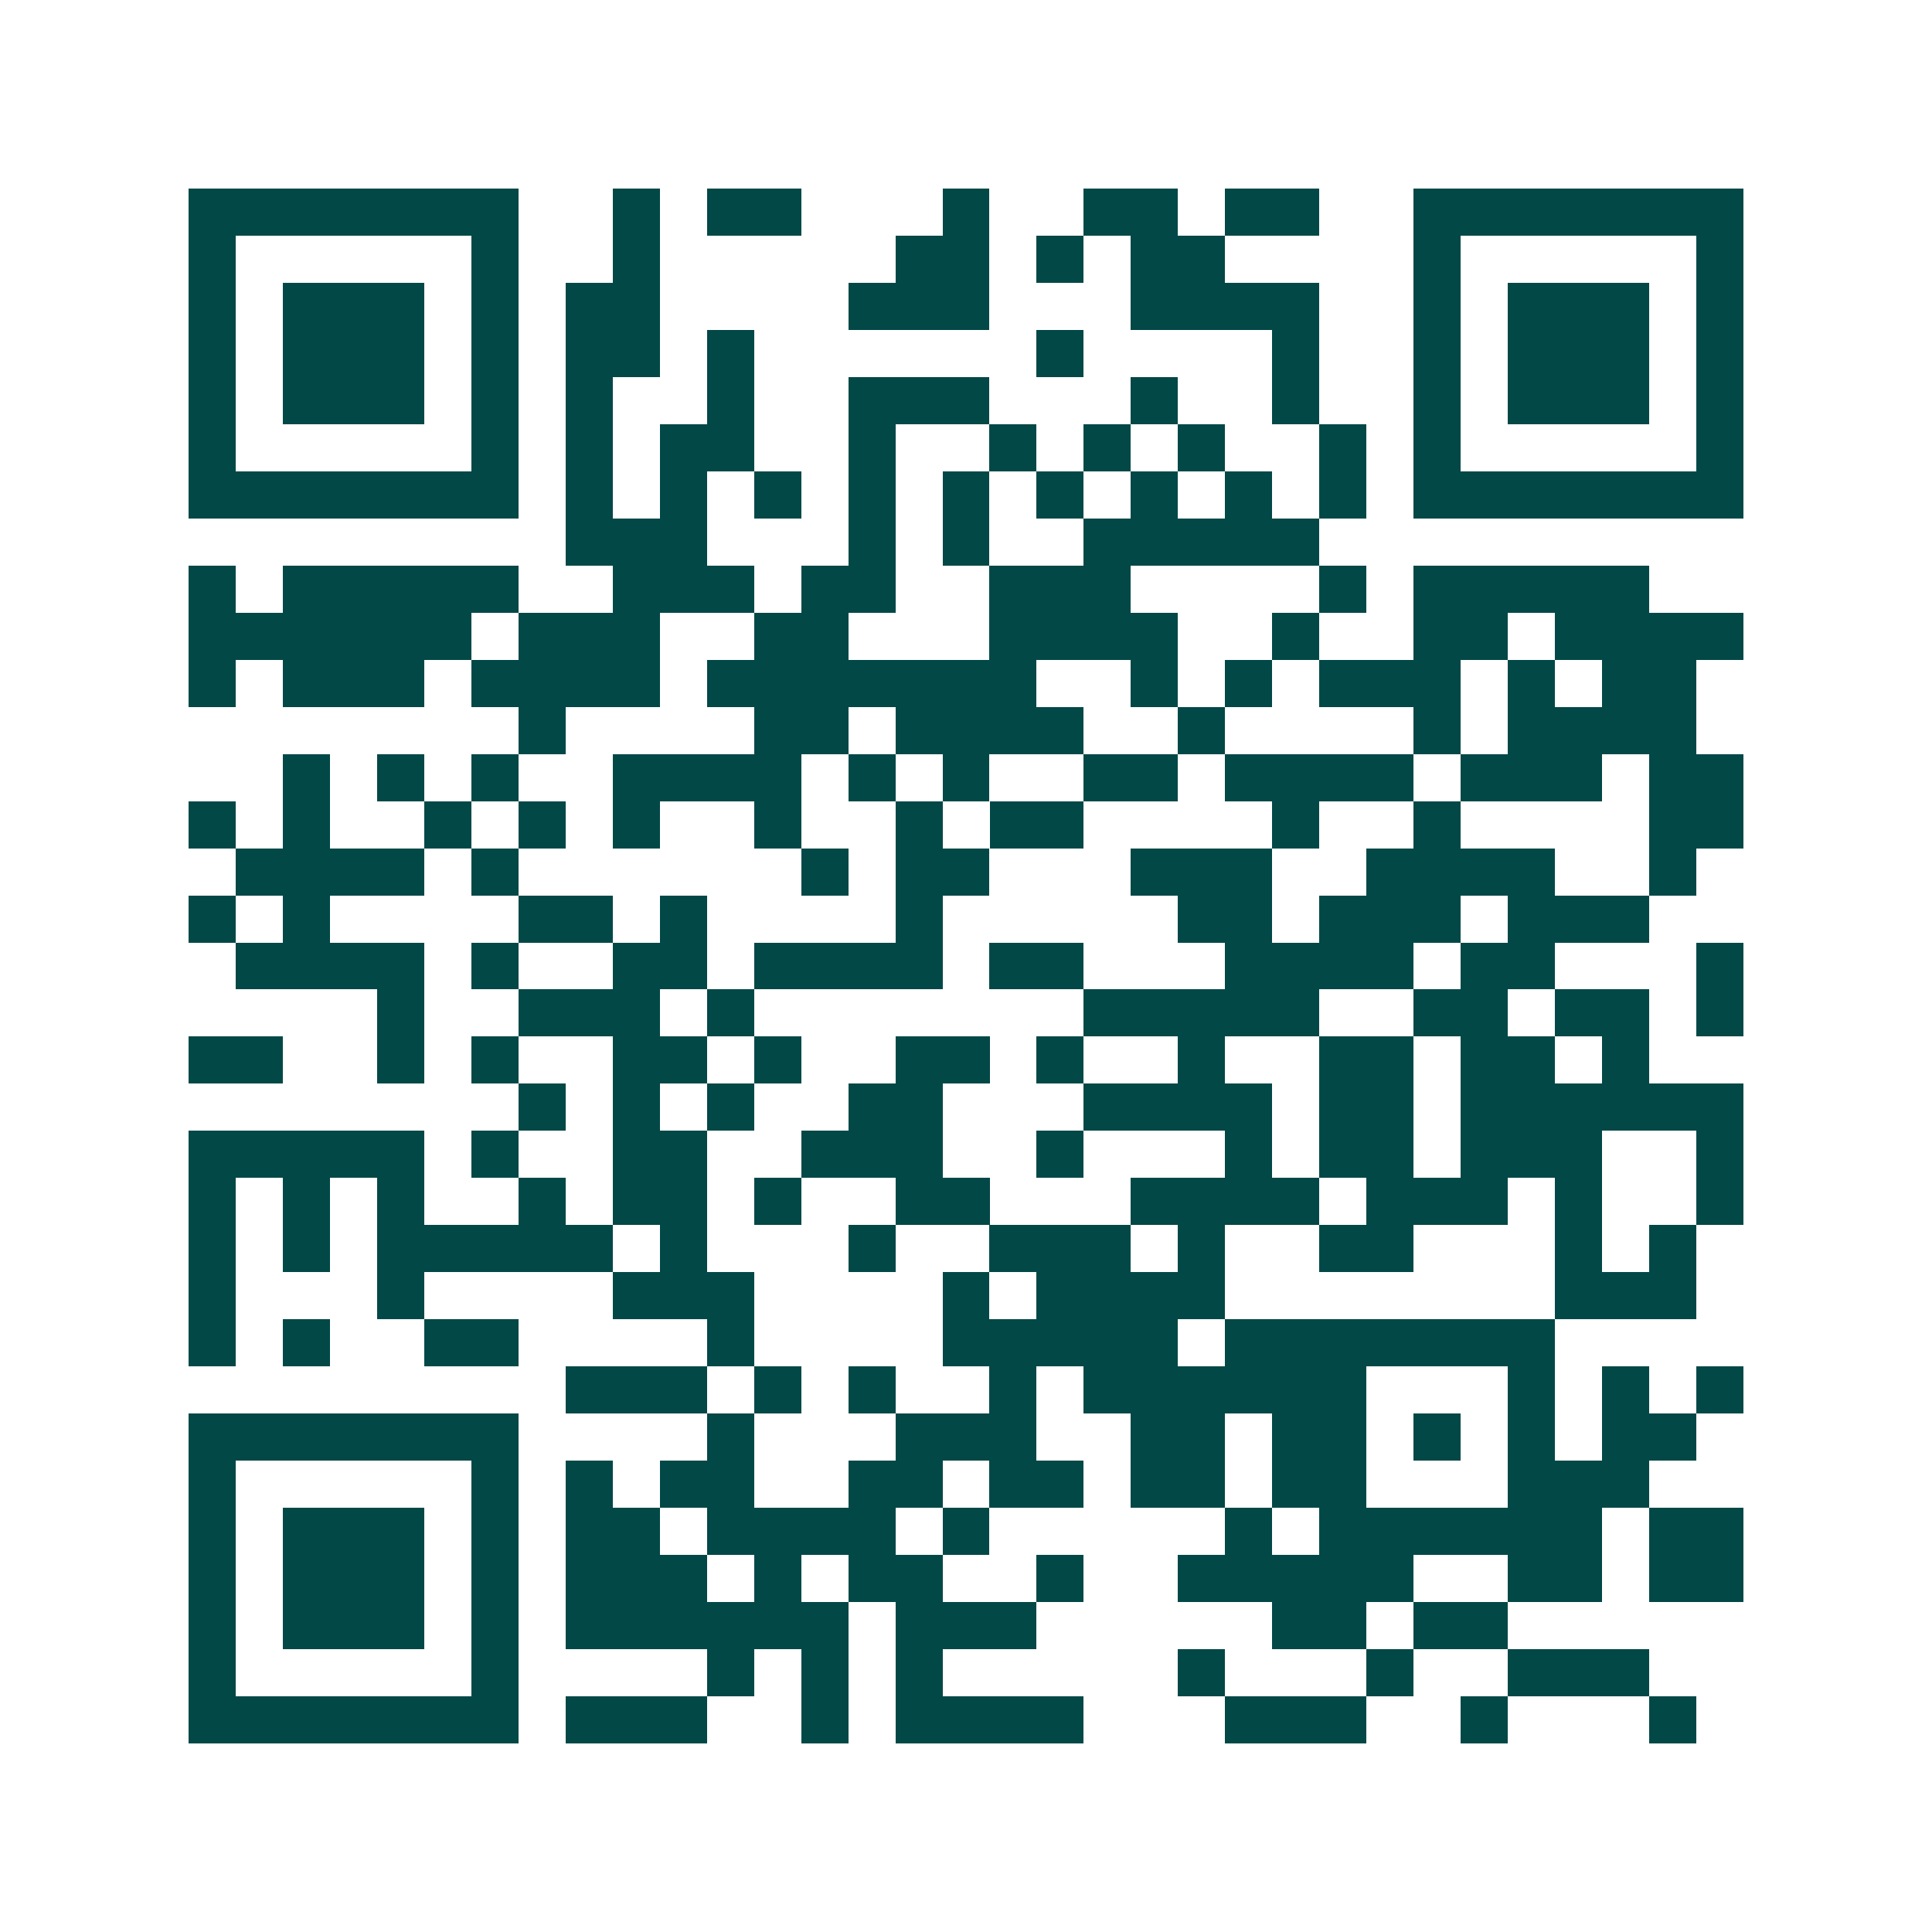 <svg xmlns="http://www.w3.org/2000/svg" width="200" height="200" viewBox="0 0 41 41" shape-rendering="crispEdges"><path fill="#ffffff" d="M0 0h41v41H0z"/><path stroke="#014847" d="M4 4.5h7m2 0h1m1 0h2m3 0h1m2 0h2m1 0h2m2 0h7M4 5.5h1m5 0h1m2 0h1m5 0h2m1 0h1m1 0h2m4 0h1m5 0h1M4 6.5h1m1 0h3m1 0h1m1 0h2m4 0h3m3 0h4m2 0h1m1 0h3m1 0h1M4 7.5h1m1 0h3m1 0h1m1 0h2m1 0h1m6 0h1m4 0h1m2 0h1m1 0h3m1 0h1M4 8.5h1m1 0h3m1 0h1m1 0h1m2 0h1m2 0h3m3 0h1m2 0h1m2 0h1m1 0h3m1 0h1M4 9.5h1m5 0h1m1 0h1m1 0h2m2 0h1m2 0h1m1 0h1m1 0h1m2 0h1m1 0h1m5 0h1M4 10.5h7m1 0h1m1 0h1m1 0h1m1 0h1m1 0h1m1 0h1m1 0h1m1 0h1m1 0h1m1 0h7M12 11.5h3m3 0h1m1 0h1m2 0h5M4 12.5h1m1 0h5m2 0h3m1 0h2m2 0h3m4 0h1m1 0h5M4 13.5h6m1 0h3m2 0h2m3 0h4m2 0h1m2 0h2m1 0h4M4 14.5h1m1 0h3m1 0h4m1 0h7m2 0h1m1 0h1m1 0h3m1 0h1m1 0h2M11 15.5h1m4 0h2m1 0h4m2 0h1m4 0h1m1 0h4M6 16.5h1m1 0h1m1 0h1m2 0h4m1 0h1m1 0h1m2 0h2m1 0h4m1 0h3m1 0h2M4 17.5h1m1 0h1m2 0h1m1 0h1m1 0h1m2 0h1m2 0h1m1 0h2m4 0h1m2 0h1m4 0h2M5 18.5h4m1 0h1m6 0h1m1 0h2m3 0h3m2 0h4m2 0h1M4 19.5h1m1 0h1m4 0h2m1 0h1m4 0h1m5 0h2m1 0h3m1 0h3M5 20.5h4m1 0h1m2 0h2m1 0h4m1 0h2m3 0h4m1 0h2m3 0h1M8 21.5h1m2 0h3m1 0h1m7 0h5m2 0h2m1 0h2m1 0h1M4 22.5h2m2 0h1m1 0h1m2 0h2m1 0h1m2 0h2m1 0h1m2 0h1m2 0h2m1 0h2m1 0h1M11 23.5h1m1 0h1m1 0h1m2 0h2m3 0h4m1 0h2m1 0h6M4 24.5h5m1 0h1m2 0h2m2 0h3m2 0h1m3 0h1m1 0h2m1 0h3m2 0h1M4 25.5h1m1 0h1m1 0h1m2 0h1m1 0h2m1 0h1m2 0h2m3 0h4m1 0h3m1 0h1m2 0h1M4 26.5h1m1 0h1m1 0h5m1 0h1m3 0h1m2 0h3m1 0h1m2 0h2m3 0h1m1 0h1M4 27.5h1m3 0h1m4 0h3m4 0h1m1 0h4m7 0h3M4 28.5h1m1 0h1m2 0h2m4 0h1m4 0h5m1 0h7M12 29.5h3m1 0h1m1 0h1m2 0h1m1 0h6m3 0h1m1 0h1m1 0h1M4 30.5h7m4 0h1m3 0h3m2 0h2m1 0h2m1 0h1m1 0h1m1 0h2M4 31.5h1m5 0h1m1 0h1m1 0h2m2 0h2m1 0h2m1 0h2m1 0h2m3 0h3M4 32.5h1m1 0h3m1 0h1m1 0h2m1 0h4m1 0h1m5 0h1m1 0h6m1 0h2M4 33.5h1m1 0h3m1 0h1m1 0h3m1 0h1m1 0h2m2 0h1m2 0h5m2 0h2m1 0h2M4 34.5h1m1 0h3m1 0h1m1 0h6m1 0h3m5 0h2m1 0h2M4 35.5h1m5 0h1m4 0h1m1 0h1m1 0h1m5 0h1m3 0h1m2 0h3M4 36.5h7m1 0h3m2 0h1m1 0h4m3 0h3m2 0h1m3 0h1"/></svg>
